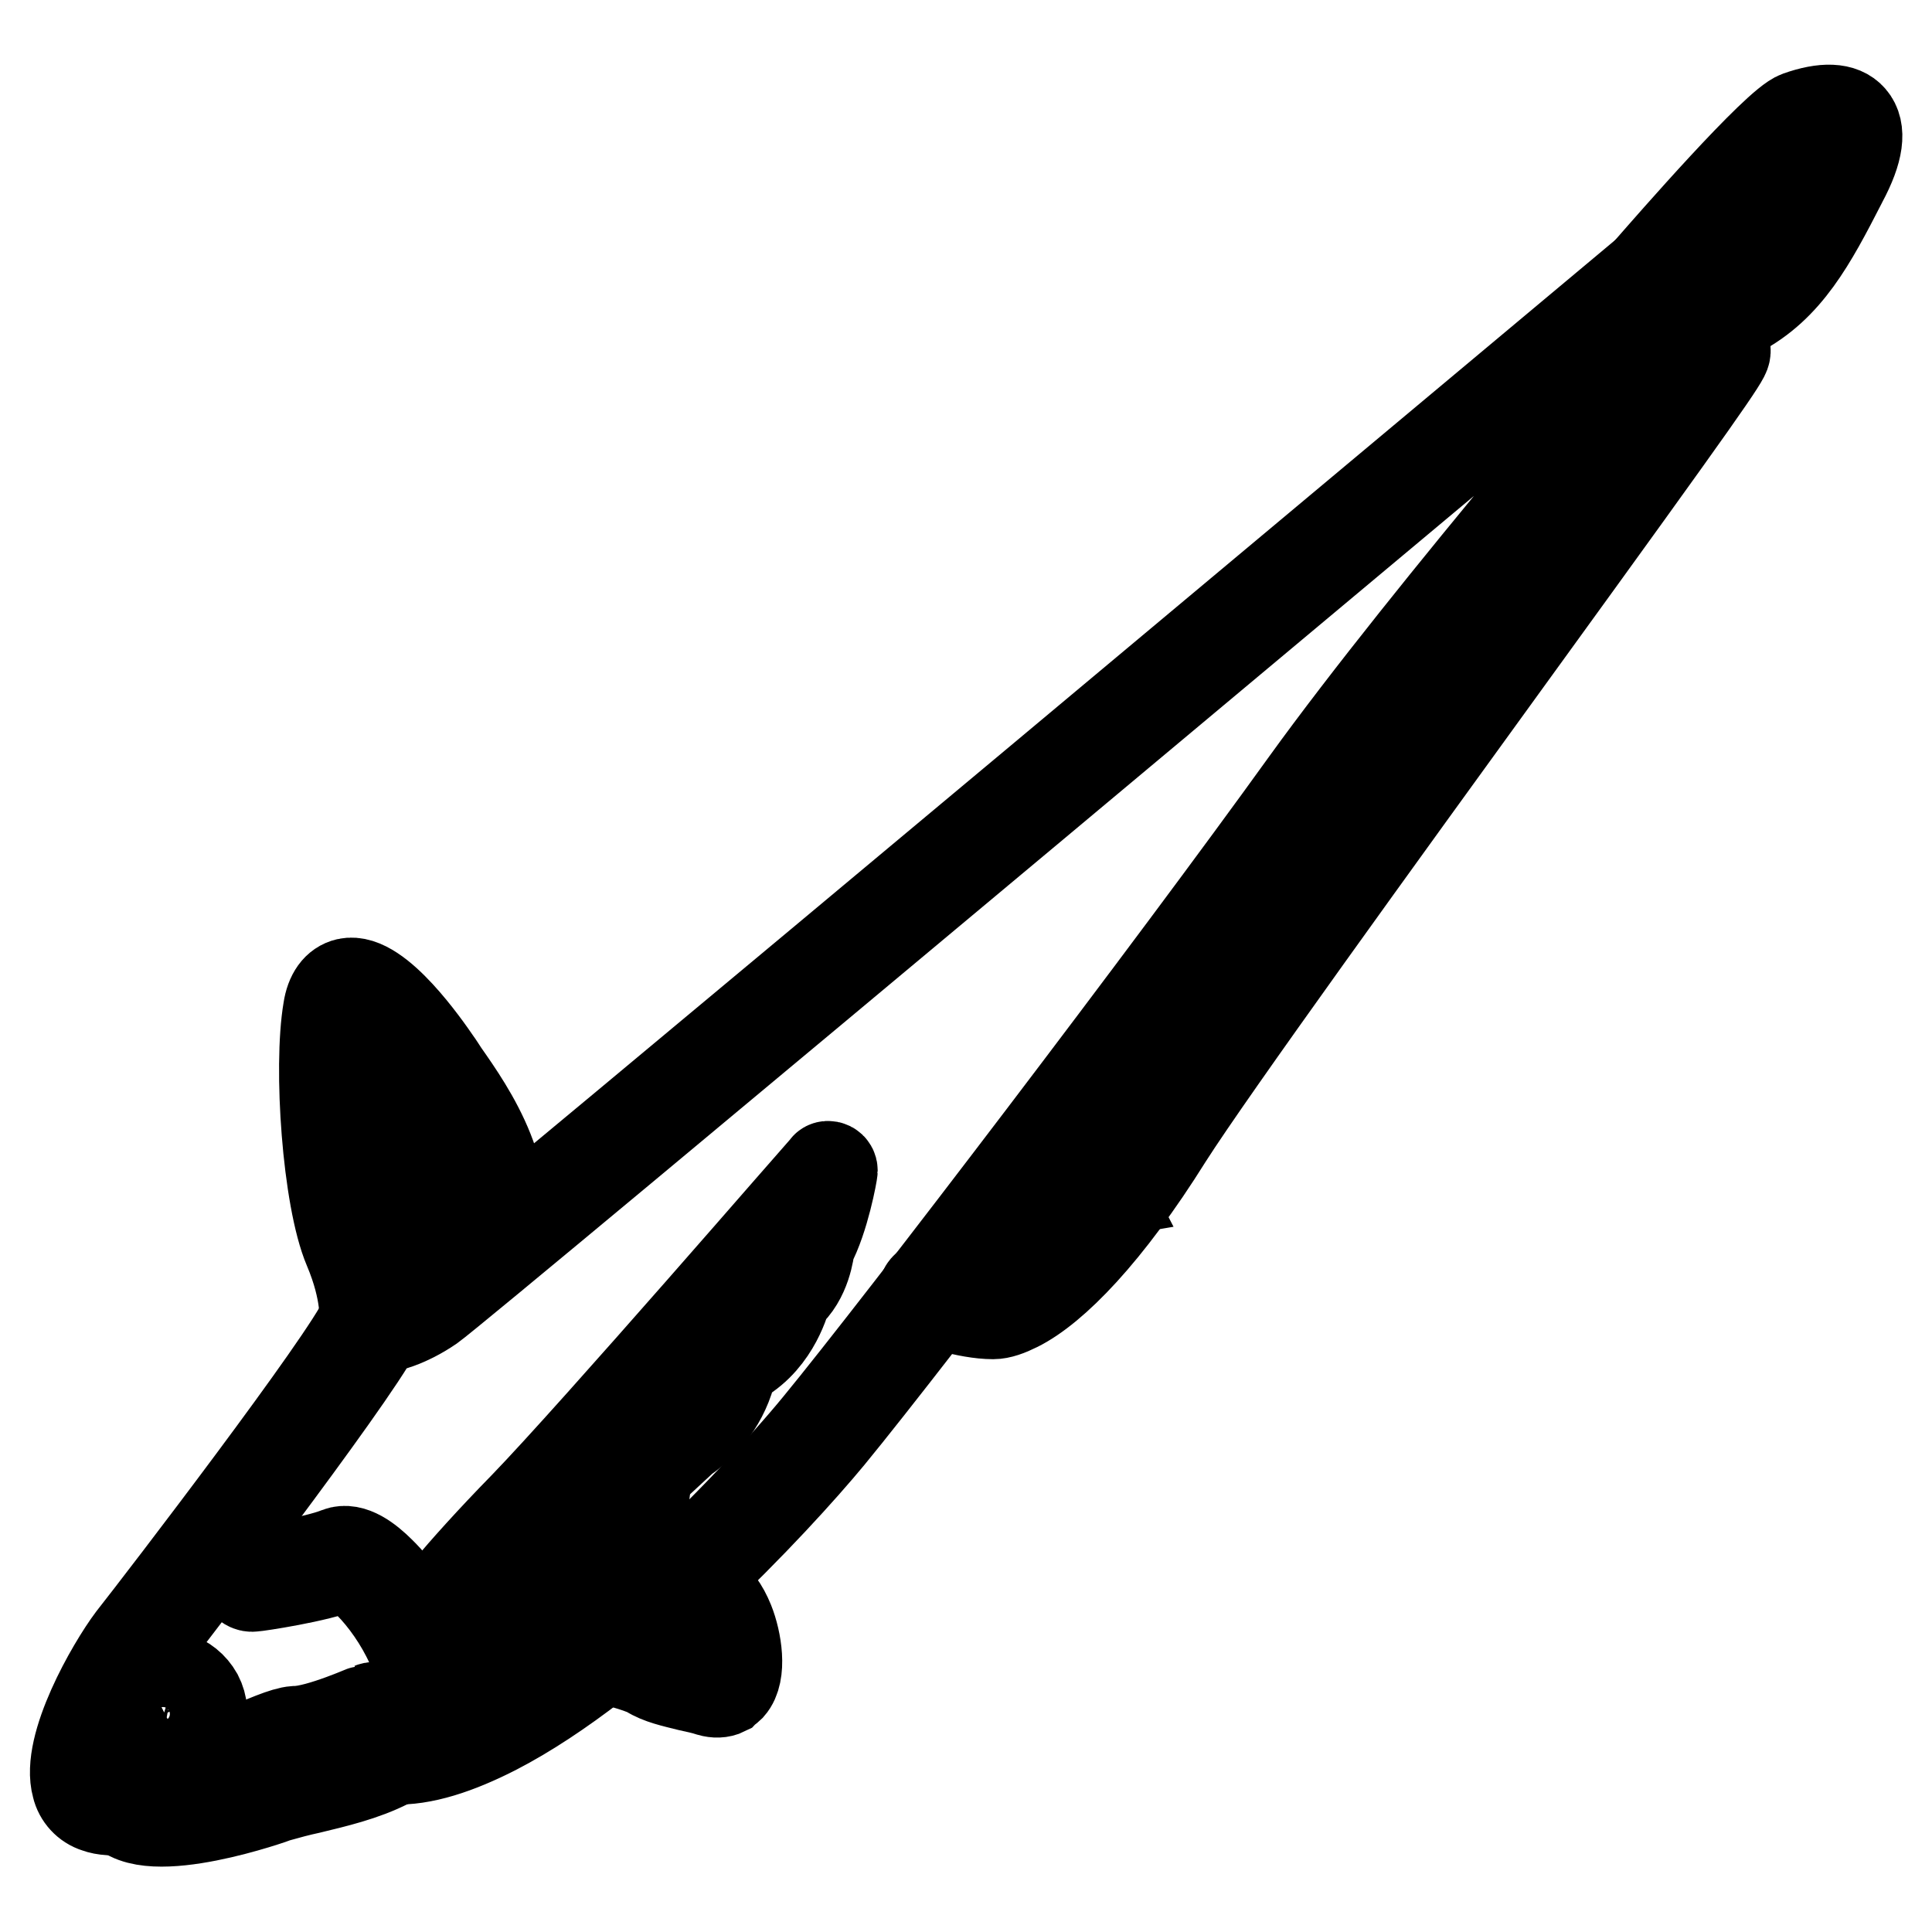 <?xml version="1.0" encoding="utf-8"?>
<!-- Svg Vector Icons : http://www.onlinewebfonts.com/icon -->
<!DOCTYPE svg PUBLIC "-//W3C//DTD SVG 1.1//EN" "http://www.w3.org/Graphics/SVG/1.1/DTD/svg11.dtd">
<svg version="1.1" xmlns="http://www.w3.org/2000/svg" xmlns:xlink="http://www.w3.org/1999/xlink" x="0px" y="0px" viewBox="0 0 256 256" enable-background="new 0 0 256 256" xml:space="preserve">
<g> <path stroke-width="12" fill-opacity="0" stroke="#000000"  d="M51.5,233.6c-3.3,1.7-7.2,2.6-10.5,3.4c-1.4,0.3-2.9,0.7-4.3,1.1c-0.2,0.1-17.3,6.2-20.8,1.4 c-0.3-0.5-0.2-1.1,0.2-1.4c0,0,0,0,0,0c0.5-0.3,1.1-0.2,1.4,0.2c1.7,2.4,12,0.2,18.4-2.1c1.5-0.5,3-0.9,4.5-1.2 c5.5-1.3,13-3,15.1-8.3c2-4.8-2.6-12.9-6.6-16.9c-1.9-1.9-3.1-2.3-3.4-2.2c-3.4,1.4-11.5,2.6-11.9,2.6c-0.5,0.1-1.1-0.2-1.2-0.8 c-0.1-0.5,0.2-1.1,0.8-1.2c0.1,0,0.1,0,0.2,0c0.1,0,8.2-1.2,11.4-2.5c1.8-0.7,4,1,5.6,2.6c4.3,4.2,9.4,13.2,7,19.1 C56.4,230.3,54.1,232.2,51.5,233.6z"/> <path stroke-width="12" fill-opacity="0" stroke="#000000"  d="M65.6,229.2c-4.9,2.5-9.6,4.1-13.6,3.9c-0.6,0-1-0.5-0.9-1.1c0-0.5,0.5-0.9,1-0.9 c17.3,0.5,47.2-31.1,56.3-42.2c10.7-13,47.2-60.9,64.6-85.1c16.3-22.6,48.6-60,50.7-62.5c0.3-0.9,0.9-2.9,0-4.1 c-0.7-1-3.1-0.2-3.9,0.2c-7.8,6.5-158.7,132.9-162.7,135.7c-3.2,2.2-5.9,2.8-7.1,3c-3.8,7.2-28.2,38.9-30.8,42.3 c-3.5,4.5-8.1,13.8-7,17.7c0.2,0.7,0.7,1.2,1.3,1.5c3.3,1.2,11.4-2.4,17.3-5.1c4.4-1.9,6.9-3,8.3-3.1c3.2,0,10-3.1,10.1-3.1 c0.5-0.2,1.1,0,1.3,0.6c0.2,0.5,0,1-0.4,1.3l-0.1,0c-0.3,0.1-7.3,3.3-10.9,3.3c-1,0-4.3,1.5-7.5,2.9c-6.6,2.9-14.8,6.6-18.8,5.1 c-1.3-0.4-2.3-1.5-2.6-2.8c-1.5-5.3,4.6-15.9,7.3-19.5c4.1-5.2,28.4-36.9,30.8-42.4c0.2-0.4,0.5-0.6,0.9-0.6c0,0,3-0.1,6.7-2.7 C59.9,168.7,217,37.1,218.6,35.8c0.1-0.1,0.1-0.1,0.2-0.1c1.7-0.9,5-1.7,6.6,0.4c1.7,2.5,0.2,6.1,0.1,6.2c0,0.1-0.1,0.2-0.2,0.3 c-0.3,0.4-34,39.3-50.7,62.5c-17.5,24.2-54,72.2-64.7,85.2C102.7,199,82.7,220.4,65.6,229.2z"/> <path stroke-width="12" fill-opacity="0" stroke="#000000"  d="M49.8,176c-0.5,0.3-1.1,0.1-1.4-0.4c-0.1-0.2-0.1-0.4-0.1-0.6c0,0,0.4-3.7-2.1-9.6c-2.8-6.6-4-24-2.7-31.6 c0.3-2,1.2-3.2,2.5-3.5c4-0.9,10.5,8.5,11.8,10.4c0.3,0.4,0.6,0.9,1,1.5c3.5,5,10.1,14.4,6.6,23.9c-0.2,0.5-0.8,0.8-1.3,0.6 c-0.5-0.2-0.8-0.8-0.6-1.3l0,0c3.1-8.5-3-17.3-6.3-22c-0.4-0.6-0.8-1.1-1.1-1.5c-3.3-4.9-7.9-9.9-9.7-9.5c-0.6,0.1-0.9,1.3-0.9,1.9 c-1.2,7.3-0.1,24.2,2.6,30.4c2.8,6.5,2.2,10.5,2.2,10.6C50.3,175.6,50.1,175.9,49.8,176z M96.1,224c-0.6,0.3-1.3,0.3-2,0.1 c-0.9-0.3-1.9-0.5-2.8-0.7c-2-0.5-3.9-0.9-5.3-1.8c-1.5-0.8-5.2-1.7-6.5-2c-0.6-0.1-0.9-0.6-0.8-1.2s0.6-0.9,1.2-0.8 c0.2,0,5.1,1,7.1,2.2c1.2,0.7,3,1.1,4.8,1.6c1,0.2,1.9,0.5,2.9,0.8c0.4,0.1,0.5,0,0.6-0.1c0.7-0.8,0.6-3.8-0.5-6.5 c-1.2-2.9-2.7-3.9-5.9-3.8c-0.6,0-1-0.5-1-1c0-0.5,0.4-1,0.9-1c4-0.1,6.3,1.4,7.8,5.1c1,2.5,1.7,6.8,0.1,8.6 C96.5,223.7,96.3,223.8,96.1,224z M63.6,217.4c-0.2,0.1-0.6,0-0.7-0.2c-0.1-0.2-0.1-0.4,0-0.5c5.1-7.1,26-26.1,26.9-26.9 c3.3-2.2,5.5-5.7,6.2-9.6c0-0.2,0.1-0.3,0.3-0.4c5.4-2.4,6.8-8.6,6.8-8.6c0-0.1,0.1-0.2,0.2-0.3c2.6-2.2,2.9-6.1,2.9-6.1 c0-0.1,0-0.2,0.1-0.2c1.2-2.2,2.1-5.7,2.6-7.9c-5.8,6.7-30.6,35.2-38.7,43.6c-9.1,9.4-13.1,15-13.2,15c-0.2,0.2-0.5,0.3-0.7,0.1 c-0.2-0.2-0.3-0.5-0.1-0.7c0-0.1,4.1-5.7,13.3-15.1c9.2-9.5,39.6-44.6,39.9-44.9c0.1-0.2,0.4-0.2,0.6-0.1c0.2,0.1,0.3,0.3,0.3,0.5 c0,0.3-1.1,6.4-3,9.9c-0.1,0.7-0.5,4.4-3.1,6.6c-0.3,1.1-1.9,6.6-7.1,9c-0.7,4.1-3.1,7.7-6.5,10c-0.2,0.2-21.7,19.8-26.7,26.7 C63.8,217.3,63.7,217.3,63.6,217.4L63.6,217.4z"/> <path stroke-width="12" fill-opacity="0" stroke="#000000"  d="M73.9,216.8c-2,1-4.2,1.9-6.3,2.5c-0.3,0.1-0.6,0-0.6-0.3c-0.1-0.3,0-0.6,0.3-0.6c0,0,0,0,0.1,0 c8.1-2.4,11-5.5,12-7.7c1-2.2,0.4-3.7,0.4-3.7c-0.1-0.2,0-0.5,0.2-0.6c4.7-2.9,4.6-11.3,4.6-11.4c0-0.3,0.2-0.5,0.5-0.5 c0.3,0,0.5,0.2,0.5,0.5v0c0,0.4,0.1,8.7-4.8,12c0.3,1.4,0.1,2.8-0.5,4.1C79.2,213.3,77.1,215.2,73.9,216.8z M134.8,173.1 c-1.2,0.6-2.3,1-3.2,1c-3.5,0-8.3-1.7-8.5-1.8c-0.5-0.2-0.8-0.7-0.7-1.3c0.2-0.5,0.7-0.8,1.3-0.7c0,0,0.1,0,0.1,0 c0,0,4.6,1.7,7.7,1.7c3,0,11.1-6,21.4-22.3c5.8-9.2,27.2-38.7,46.1-64.7c13.4-18.5,26.1-36,27.5-38.5c-0.5-0.4-2.9-0.5-4.5-0.6 h-0.2c-0.6,0-1-0.5-0.9-1.1c0-0.5,0.5-0.9,1-0.9h0.2c2.9,0.1,5,0.2,6,1.3c0.4,0.4,0.6,1,0.5,1.5c-0.1,0.8-2.6,4.5-27.9,39.4 c-17.9,24.7-40.2,55.5-46,64.6C146.7,163.5,139.6,170.7,134.8,173.1L134.8,173.1z M230.3,41.4c-2,1-4,1.7-6.2,2.2 c-0.5,0.1-1.1-0.2-1.2-0.8c-0.1-0.5,0.2-1.1,0.8-1.2c10.2-2.2,13.5-8.6,18.4-18.2l0.1-0.2c2.3-4.5,1.7-5.8,1.5-6.1 c-0.4-0.5-1.9-0.7-4.8,0.3c-1.5,0.6-10.8,10.5-18.9,19.8c-0.4,0.4-1,0.4-1.4,0c-0.4-0.4-0.4-0.9-0.1-1.4 c2.8-3.2,16.9-19.4,19.8-20.4c3.4-1.2,5.8-1.1,7,0.3c1.3,1.5,1,4.2-1.2,8.3l-0.1,0.2C240,32,236.8,38,230.3,41.4L230.3,41.4z  M53.2,174.6c0,0-0.1,0-0.1,0c-0.3,0.1-0.5-0.1-0.6-0.4c0,0,0,0,0,0c-0.3-1.3-7.3-33-5.6-43c0.1-0.3,0.3-0.4,0.6-0.4 c0.3,0.1,0.4,0.3,0.4,0.6c-1.7,9.7,5.5,42.2,5.5,42.6C53.5,174.3,53.4,174.5,53.2,174.6L53.2,174.6z M58.7,171.2c0,0-0.1,0-0.1,0 c-0.3,0.1-0.5-0.1-0.6-0.4c0,0,0,0,0,0c0-0.2-4.9-22.5-5-34.2c0-0.3,0.3-0.5,0.5-0.5c0.3,0,0.4,0.2,0.5,0.5c0,11.6,4.9,33.8,4.9,34 C59,170.8,58.9,171.1,58.7,171.2z M62.9,167.7c0,0-0.1,0-0.1,0c-0.3,0.1-0.5-0.1-0.6-0.4c0,0,0,0,0,0c-0.1-0.5-2.4-12.8-1.3-19.4 c0-0.3,0.3-0.5,0.6-0.4c0.3,0,0.5,0.3,0.4,0.6c0,0,0,0,0,0c-1.1,6.4,1.2,18.9,1.3,19.1C63.2,167.4,63.1,167.6,62.9,167.7z  M60.6,215.2c-0.2,0.1-0.6,0-0.7-0.2c-0.1-0.2-0.1-0.4,0.1-0.6c0.3-0.3,28.4-32.1,43.5-43.6c0.2-0.2,0.5-0.1,0.7,0.1c0,0,0,0,0,0 c0.2,0.2,0.1,0.5-0.1,0.7c-15,11.5-43,43.2-43.3,43.5C60.7,215.1,60.7,215.2,60.6,215.2z"/> <path stroke-width="12" fill-opacity="0" stroke="#000000"  d="M66.1,218.1c-0.2,0.1-0.6,0-0.7-0.2c-0.1-0.2-0.1-0.4,0-0.5c0.2-0.3,5.7-7.5,14.5-11c0.3-0.1,0.6,0,0.7,0.3 c0,0,0,0,0,0c0.1,0.2,0,0.5-0.2,0.6c0,0,0,0-0.1,0c-8.4,3.5-14,10.6-14,10.7C66.2,218,66.1,218.1,66.1,218.1z M96.7,222.4 c-0.2,0.1-0.5,0-0.6-0.1c-3.6-4.8-13.4-5.4-13.5-5.4c-0.3,0-0.5-0.3-0.5-0.5c0-0.3,0.3-0.5,0.5-0.5c0,0,0,0,0,0 c0.4,0,10.4,0.6,14.3,5.8C97,221.8,97,222.2,96.7,222.4L96.7,222.4z M95.9,215.6c-0.2,0.1-0.4,0.1-0.6-0.1c-1.7-1.9-7.2-2-9.2-1.9 c-0.3,0-0.5-0.2-0.6-0.5c0-0.3,0.2-0.5,0.5-0.6c0,0,0,0,0,0c0.3,0,7.6-0.4,10,2.2c0.2,0.2,0.2,0.5,0,0.7c0,0,0,0,0,0 C96,215.6,96,215.6,95.9,215.6z M139.4,169.2c-0.1,0-0.1,0-0.2,0.1c-4.1,0.4-12.6-1-13-1.1c-0.3,0-0.5-0.3-0.5-0.6 c0-0.3,0.3-0.5,0.6-0.5c0,0,0,0,0.1,0c0.1,0,8.7,1.5,12.7,1.1c0.3,0,0.5,0.2,0.6,0.5C139.7,168.9,139.6,169.1,139.4,169.2z  M145.1,163.3c-0.1,0-0.1,0-0.2,0.1c-5.8,0.6-13.5-1.5-13.8-1.6c-0.3-0.1-0.4-0.4-0.3-0.6c0.1-0.3,0.4-0.4,0.6-0.3l0,0 c0.1,0,7.8,2.2,13.4,1.5c0.3,0,0.5,0.2,0.6,0.5C145.3,163,145.2,163.2,145.1,163.3z M149.6,157.4c0,0-0.1,0-0.1,0.1 c-8.1,1.4-13.9-1.3-14.1-1.4c-0.3-0.1-0.4-0.4-0.3-0.7c0.1-0.3,0.4-0.4,0.7-0.3c0,0,0,0,0,0c0.1,0,5.8,2.6,13.5,1.3 c0.3,0,0.5,0.1,0.6,0.4C149.9,157.1,149.8,157.3,149.6,157.4L149.6,157.4z M154.1,150.8c-0.1,0-0.1,0-0.2,0.1 c-7.8,1-13.4-1.1-13.6-1.2c-0.3-0.1-0.4-0.4-0.3-0.7c0.1-0.2,0.4-0.4,0.6-0.3c0.1,0,5.7,2.1,13.2,1.1c0.3,0,0.5,0.1,0.6,0.4 C154.4,150.5,154.3,150.7,154.1,150.8z M158.5,144.2c-0.1,0-0.1,0-0.2,0.1c-6.8,0.7-13.2-0.8-13.3-0.8c-0.3-0.1-0.5-0.3-0.4-0.6 c0.1-0.3,0.3-0.5,0.6-0.4c0,0,0,0,0,0c0.1,0,6.3,1.5,12.9,0.8c0.3,0,0.5,0.2,0.6,0.5C158.8,143.9,158.7,144.1,158.5,144.2 L158.5,144.2z M163.4,137.2c0,0-0.1,0-0.1,0c-4.4,1-8.9,0.8-13.1-0.7c-0.3-0.1-0.4-0.4-0.3-0.7c0.1-0.3,0.4-0.4,0.6-0.3 c0,0,0,0,0,0c4,1.3,8.4,1.5,12.5,0.6c0.3,0,0.5,0.1,0.6,0.4C163.7,136.9,163.6,137.1,163.4,137.2z M167.9,130.8L167.9,130.8 c-5.7,2.5-13.1,0.1-13.4,0c-0.3-0.1-0.4-0.4-0.3-0.6l0,0c0.1-0.3,0.4-0.4,0.6-0.3c0.1,0,7.3,2.4,12.6,0.1c0.3-0.1,0.6,0,0.7,0.2 C168.3,130.4,168.1,130.7,167.9,130.8L167.9,130.8z M172.9,123.9C172.8,123.9,172.8,123.9,172.9,123.9c-8.1,2.2-12.6-0.7-12.7-0.8 c-0.2-0.2-0.3-0.5-0.1-0.7c0.2-0.2,0.5-0.3,0.7-0.1l0,0c0,0,4.3,2.8,11.8,0.7c0.3-0.1,0.5,0.1,0.6,0.4 C173.2,123.5,173.1,123.8,172.9,123.9L172.9,123.9z M176.9,118.2L176.9,118.2c-6.3,2.8-12.5-0.4-12.7-0.6c-0.3-0.1-0.4-0.4-0.3-0.7 c0.1-0.3,0.4-0.4,0.7-0.3c0,0,0,0,0.1,0c0.1,0,6,3.1,11.8,0.5c0.3-0.1,0.6,0,0.7,0.2C177.3,117.8,177.2,118.1,176.9,118.2 L176.9,118.2z M181.1,112.4L181.1,112.4c-4.9,1.7-12-0.7-12.4-0.8c-0.3-0.1-0.4-0.4-0.4-0.6c0.1-0.3,0.4-0.4,0.6-0.4c0,0,0,0,0.1,0 c0.1,0,7.1,2.4,11.6,0.8c0.3-0.1,0.6,0,0.7,0.3S181.4,112.3,181.1,112.4L181.1,112.4z M185.6,106.1c-0.1,0-0.1,0-0.2,0.1 c-7,0.6-11.6-1.2-11.8-1.3c-0.3-0.1-0.4-0.4-0.3-0.7c0.1-0.2,0.4-0.4,0.6-0.3c0,0,4.7,1.8,11.4,1.2c0.3,0,0.5,0.2,0.5,0.5 C185.9,105.8,185.8,106,185.6,106.1z M190.6,99.3c0,0-0.1,0-0.1,0c-6.8,1.7-11.8-1.1-12-1.2c-0.2-0.1-0.3-0.4-0.2-0.7l0,0 c0.1-0.2,0.4-0.3,0.7-0.2c0,0,4.8,2.7,11.2,1.1c0.3-0.1,0.5,0.1,0.6,0.4C190.9,98.9,190.8,99.2,190.6,99.3L190.6,99.3z M195,93.1 c0,0-0.1,0-0.1,0c-5.2,1-11.1-1.5-11.3-1.6c-0.3-0.1-0.4-0.4-0.3-0.7s0.4-0.4,0.7-0.3c0,0,0,0,0,0c0.1,0,5.8,2.5,10.7,1.5 c0.3-0.1,0.5,0.1,0.6,0.4C195.3,92.8,195.2,93,195,93.1L195,93.1z M199.8,86.5c0,0-0.1,0-0.1,0c-6,1.6-11.2-0.8-11.4-0.9 c-0.2-0.1-0.3-0.4-0.2-0.7c0.1-0.2,0.4-0.3,0.6-0.2c0.1,0,5.2,2.4,10.7,0.9c0.3-0.1,0.5,0.1,0.6,0.4 C200.1,86.2,200,86.4,199.8,86.5L199.8,86.5z M204.4,80.3C204.3,80.3,204.3,80.3,204.4,80.3c-5.5,1.6-11.2-0.2-11.4-0.3 c-0.3-0.1-0.4-0.4-0.3-0.7c0.1-0.2,0.4-0.4,0.6-0.3c0.1,0,5.6,1.8,10.8,0.3c0.3-0.1,0.5,0.1,0.6,0.4 C204.7,79.9,204.6,80.2,204.4,80.3z M209,73.8C209,73.8,209,73.8,209,73.8c-6.3,1.8-10.4-0.7-10.6-0.8c-0.2-0.2-0.3-0.5-0.1-0.7 c0.2-0.2,0.4-0.3,0.7-0.1c0,0,3.9,2.4,9.7,0.8c0.3-0.1,0.5,0.1,0.6,0.4C209.3,73.5,209.2,73.7,209,73.8z M213.4,67.8 c0,0-0.1,0-0.1,0c-4.7,1.2-9.7-0.5-9.9-0.6c-0.3-0.1-0.4-0.4-0.3-0.6v0c0.1-0.3,0.4-0.4,0.7-0.3c0,0,5,1.8,9.3,0.6 c0.3-0.1,0.5,0.1,0.6,0.4C213.7,67.4,213.6,67.7,213.4,67.8L213.4,67.8z M217.7,61.8c0,0-0.1,0-0.1,0c-4.1,1-8.5-1.4-8.7-1.5 c-0.2-0.1-0.3-0.4-0.2-0.7c0.1-0.2,0.4-0.3,0.7-0.2c0,0,4.2,2.3,7.9,1.4c0.3-0.1,0.5,0.1,0.6,0.4C218,61.5,217.9,61.7,217.7,61.8z  M221.6,56.4c-0.1,0-0.1,0.1-0.2,0.1c-3.1,0.2-7.5-1.6-7.7-1.6c-0.3-0.1-0.4-0.4-0.2-0.7c0.1-0.2,0.4-0.3,0.6-0.3 c0,0,4.3,1.7,7.2,1.6c0.3,0,0.5,0.2,0.5,0.5C221.8,56.1,221.7,56.3,221.6,56.4z M225.5,50.8c-0.1,0-0.1,0-0.2,0.1 c-2.5,0.2-5.1-0.1-7.5-0.9c-0.3-0.1-0.4-0.4-0.3-0.7c0.1-0.2,0.4-0.4,0.6-0.3c2.3,0.7,4.7,1,7.1,0.8c0.3,0,0.5,0.2,0.5,0.5 C225.8,50.6,225.7,50.7,225.5,50.8L225.5,50.8z M223.7,36.3c-0.2,0.1-0.6,0-0.7-0.2c-0.1-0.2-0.1-0.4,0.1-0.6 c0.6-0.7,14.6-16.1,21.1-19.6c0.3-0.1,0.6,0,0.7,0.2c0.1,0.2,0,0.5-0.2,0.7c-6.4,3.4-20.7,19.2-20.9,19.4 C223.8,36.3,223.7,36.3,223.7,36.3z M224.8,37.1c-0.2,0.1-0.6,0.1-0.7-0.2c-0.1-0.2-0.1-0.5,0.1-0.7c0.6-0.5,13.6-11.3,19.5-14.2 c0.3-0.1,0.6,0,0.7,0.2c0,0,0,0,0,0c0.1,0.2,0.1,0.5-0.2,0.6c0,0,0,0-0.1,0l-0.2,0.1C237.9,26.1,225,36.9,224.8,37.1 C224.8,37.1,224.8,37.1,224.8,37.1L224.8,37.1z M238.1,33.5c0,0-0.1,0-0.1,0c-7.7,1.7-12.5,5.2-12.5,5.2c-0.2,0.2-0.5,0.1-0.7-0.1 c0,0,0,0,0,0c-0.2-0.2-0.1-0.5,0.1-0.7c0.2-0.1,5-3.7,12.9-5.4c0.3-0.1,0.5,0.1,0.6,0.4C238.4,33.2,238.3,33.4,238.1,33.5z  M24,231.6c-2.5,1.3-5.5,0.4-6.9-2.1c-1.3-2.5-0.4-5.5,2.1-6.9l0,0l0.1,0c2.5-1.3,5.5-0.4,6.9,2.1C27.5,227.2,26.5,230.2,24,231.6 L24,231.6L24,231.6z M19.8,223.4L19.8,223.4c-2,1.1-2.8,3.5-1.7,5.5c1.1,2,3.5,2.7,5.5,1.7c2-1.1,2.7-3.5,1.7-5.5 c-0.5-1-1.4-1.7-2.4-2C21.8,222.9,20.7,223,19.8,223.4L19.8,223.4z"/></g>
</svg>